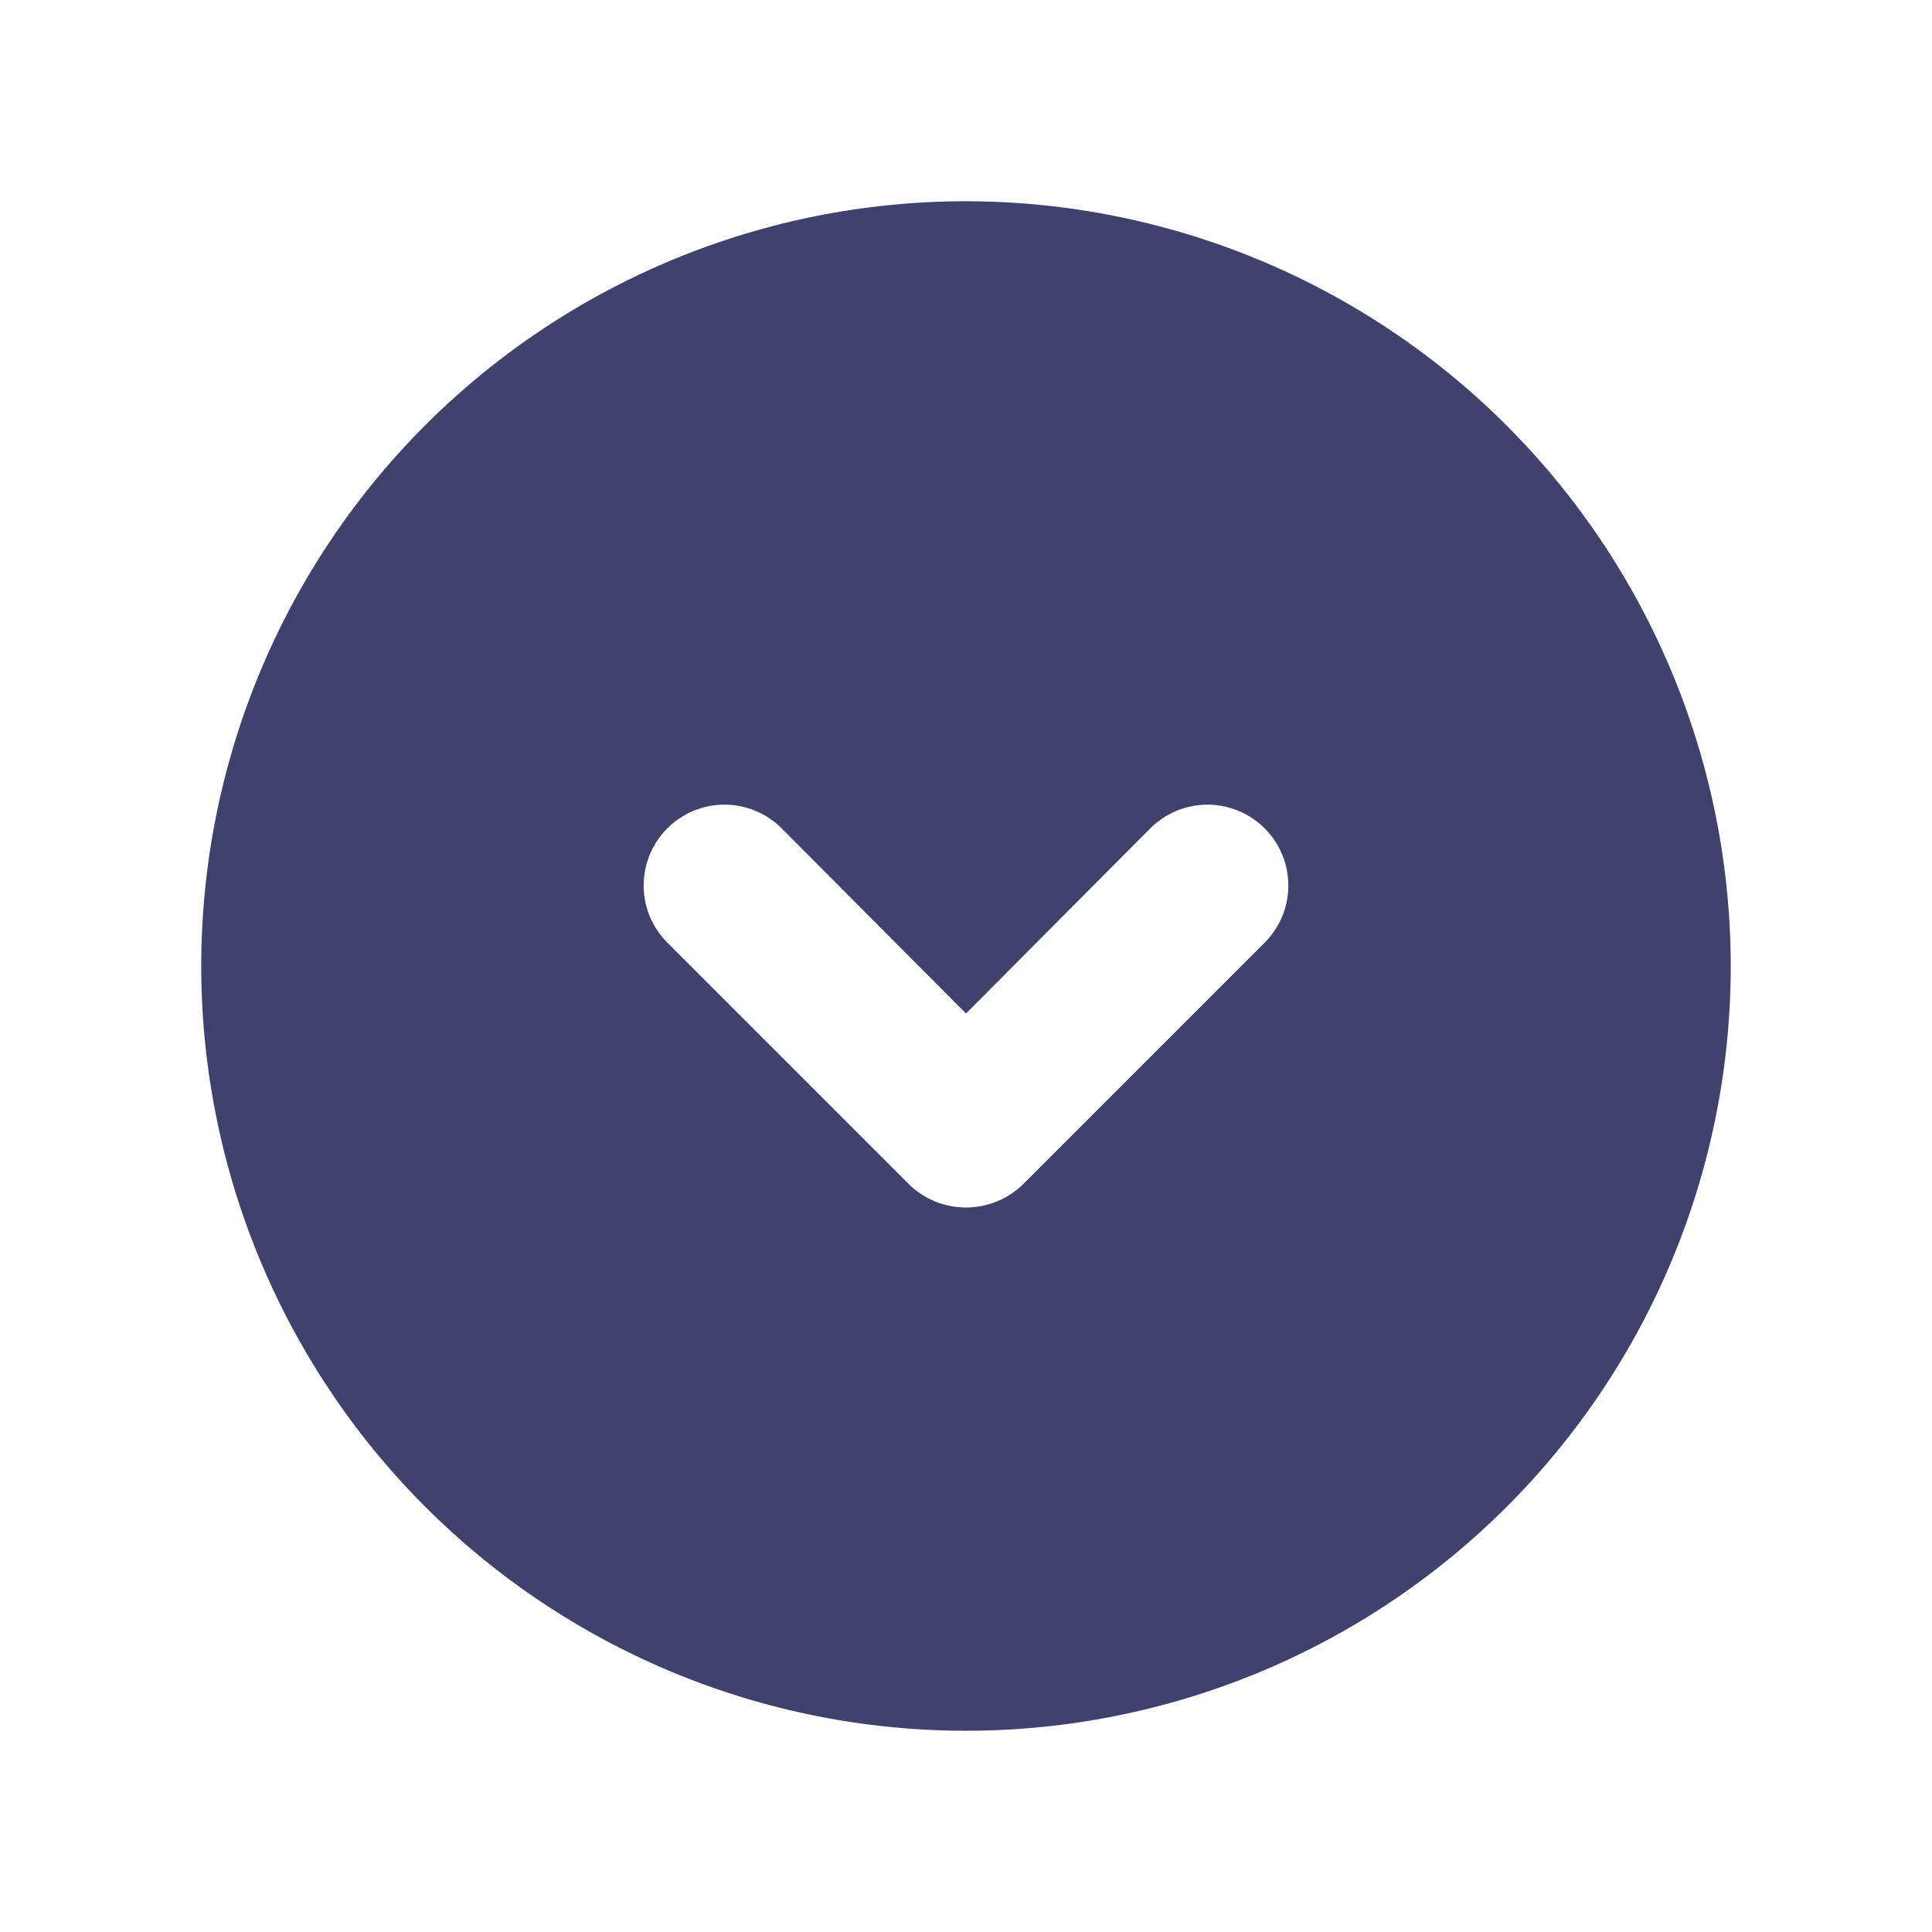<?xml version="1.0" encoding="utf-8"?>
<!-- Uploaded to: SVG Repo, www.svgrepo.com, Generator: SVG Repo Mixer Tools -->
<svg width="800px" height="800px" viewBox="0 0 24 24" id="magicoon-Filled" xmlns="http://www.w3.org/2000/svg">
<defs>
<style>.cls-1{fill:#41416e;}</style>
</defs>
<title>chevron-circle-down</title>
<g id="chevron-circle-down-Filled">
<path id="chevron-circle-down-Filled-2" data-name="chevron-circle-down-Filled" class="cls-1" d="M12,2.5A9.5,9.5,0,1,0,21.5,12,9.509,9.509,0,0,0,12,2.5Zm3.71,9.21-3,3a1.014,1.014,0,0,1-1.42,0l-3-3a1,1,0,0,1,1.42-1.42L12,12.59l2.29-2.3a1,1,0,0,1,1.42,1.42Z"/>
</g>
</svg>